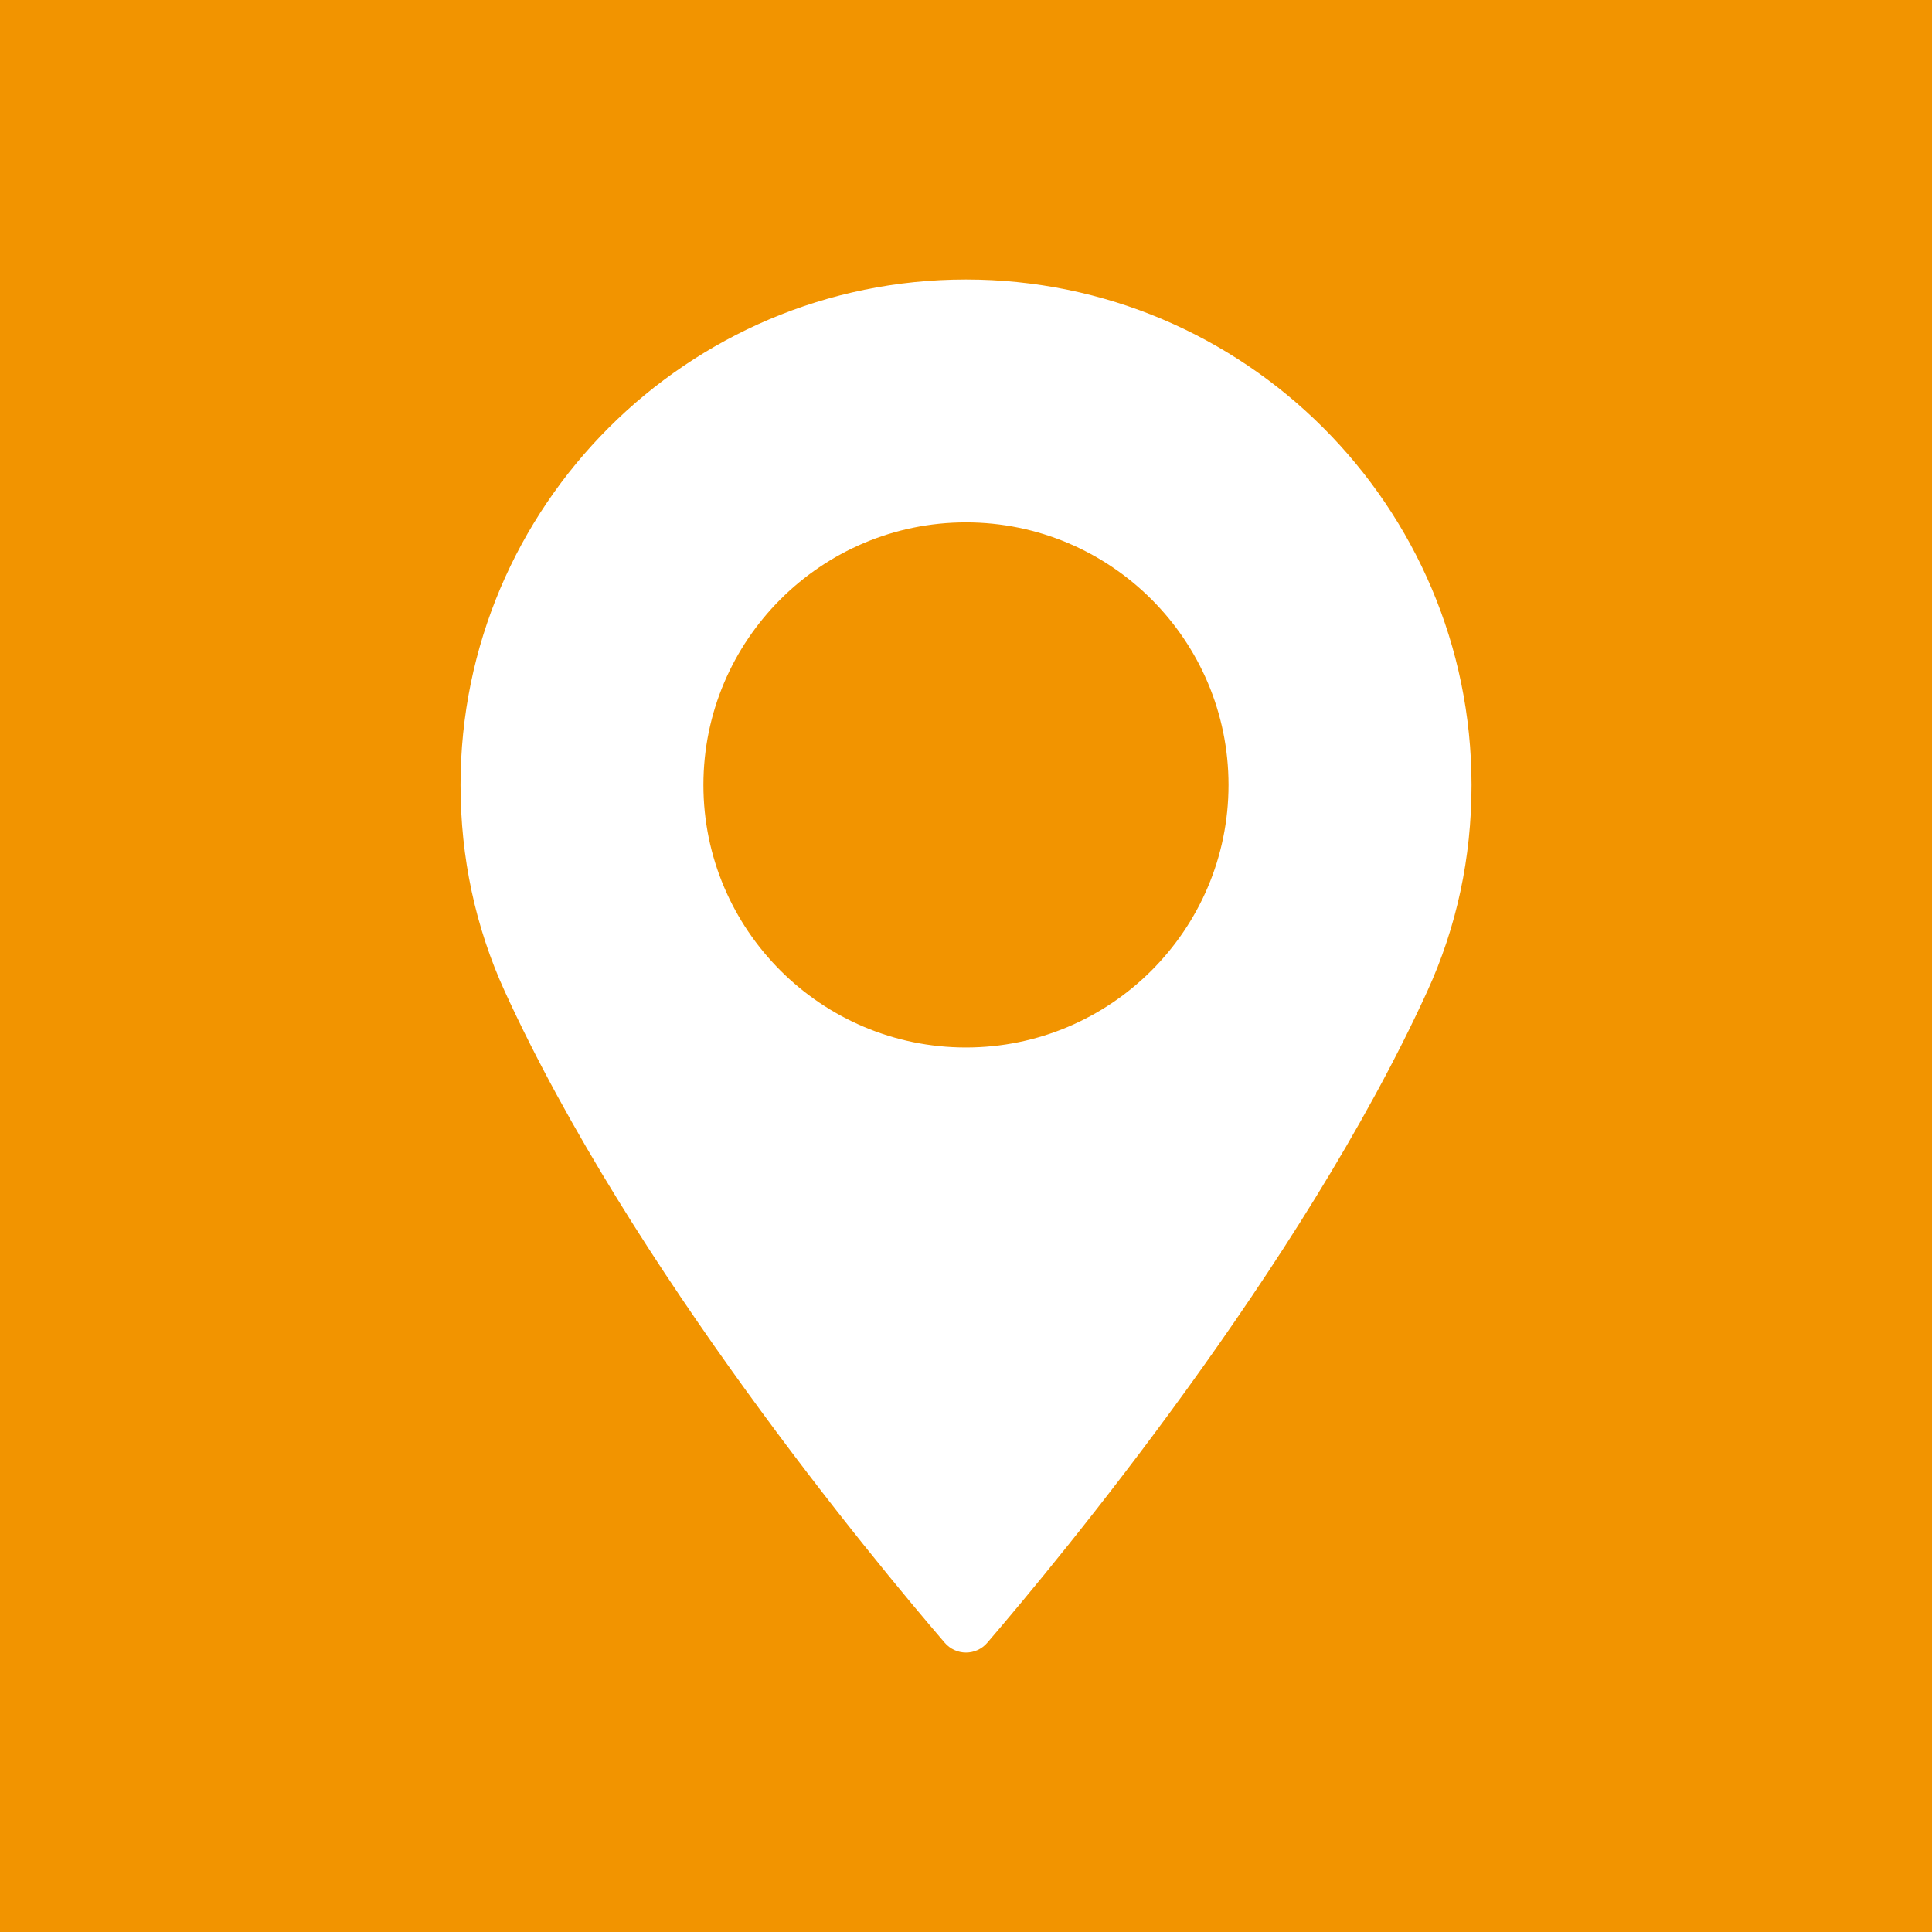 <?xml version="1.0" encoding="utf-8"?>
<!-- Generator: Adobe Illustrator 16.0.3, SVG Export Plug-In . SVG Version: 6.00 Build 0)  -->
<!DOCTYPE svg PUBLIC "-//W3C//DTD SVG 1.1//EN" "http://www.w3.org/Graphics/SVG/1.1/DTD/svg11.dtd">
<svg version="1.1" id="Ebene_1" xmlns="http://www.w3.org/2000/svg" xmlns:xlink="http://www.w3.org/1999/xlink" x="0px" y="0px"
	 width="110px" height="110px" viewBox="0 0 110 110" enable-background="new 0 0 110 110" xml:space="preserve">
<rect fill="#F29400" width="110" height="110"/>
<g>
	<path fill="#FFFFFF" d="M54.997,15.914c-15.866,0-28.776,12.91-28.776,28.778c0,4.141,0.848,8.094,2.517,11.75
		c7.194,15.74,20.991,32.365,25.049,37.086c0.302,0.354,0.746,0.561,1.211,0.561c0.47,0,0.911-0.203,1.216-0.561
		c4.056-4.721,17.853-21.342,25.048-37.086c1.672-3.652,2.521-7.605,2.521-11.75C83.775,28.824,70.865,15.914,54.997,15.914
		L54.997,15.914z M54.997,59.639c-8.241,0-14.948-6.705-14.948-14.947c0-8.242,6.707-14.95,14.948-14.95
		c8.243,0,14.95,6.708,14.95,14.95C69.947,52.934,63.24,59.639,54.997,59.639L54.997,59.639z"/>
</g>
</svg>
